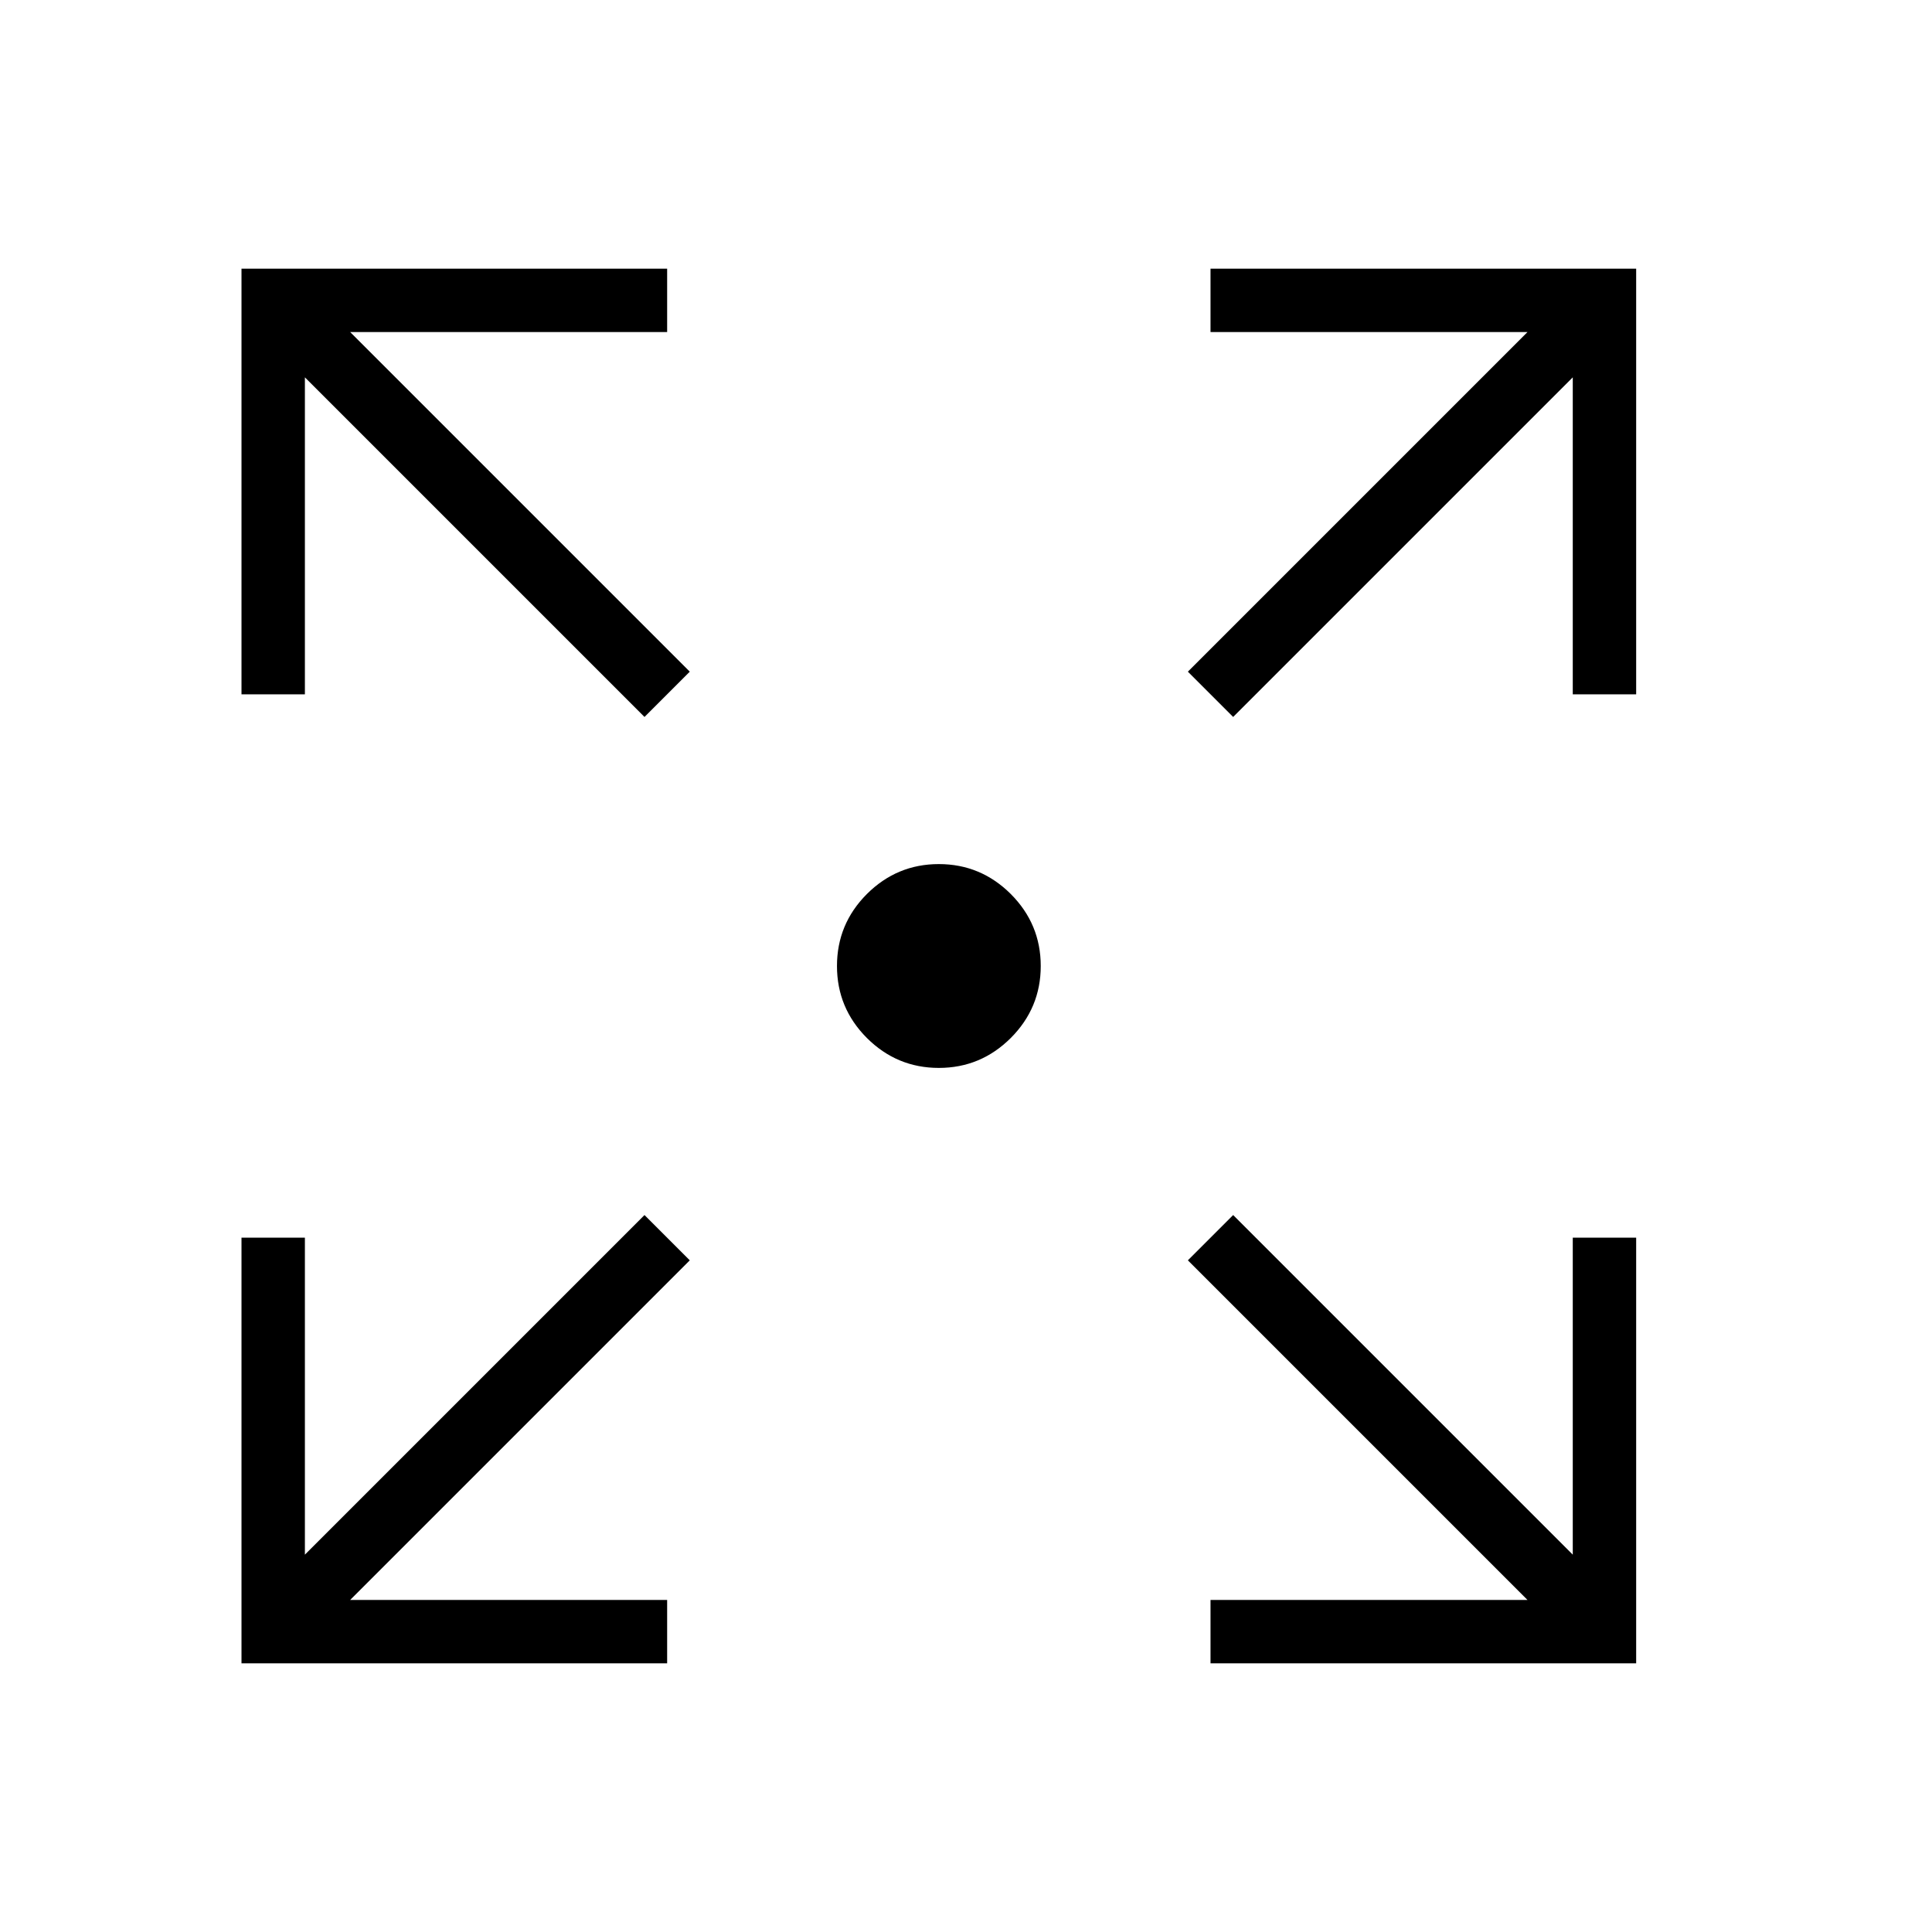 <svg width="32" height="32" viewBox="0 0 32 32" fill="none" xmlns="http://www.w3.org/2000/svg">
<path d="M4 27.55V20.5H5.05V25.75L10.675 20.125L11.425 20.875L5.8 26.5H11.05V27.55H4ZM20.05 27.55V26.5H25.3L19.675 20.875L20.425 20.125L26.05 25.75V20.5H27.1V27.55H20.05ZM10.675 11.875L5.05 6.25V11.5H4V4.45H11.05V5.5H5.8L11.425 11.125L10.675 11.875ZM20.425 11.875L19.675 11.125L25.3 5.5H20.05V4.45H27.1V11.5H26.05V6.25L20.425 11.875ZM15.55 17.688C15.086 17.688 14.689 17.522 14.358 17.192C14.028 16.861 13.863 16.464 13.863 16C13.863 15.536 14.028 15.139 14.358 14.808C14.689 14.478 15.086 14.312 15.55 14.312C16.014 14.312 16.411 14.478 16.742 14.808C17.072 15.139 17.238 15.536 17.238 16C17.238 16.464 17.072 16.861 16.742 17.192C16.411 17.522 16.014 17.688 15.55 17.688Z" fill="black"/>
</svg>
